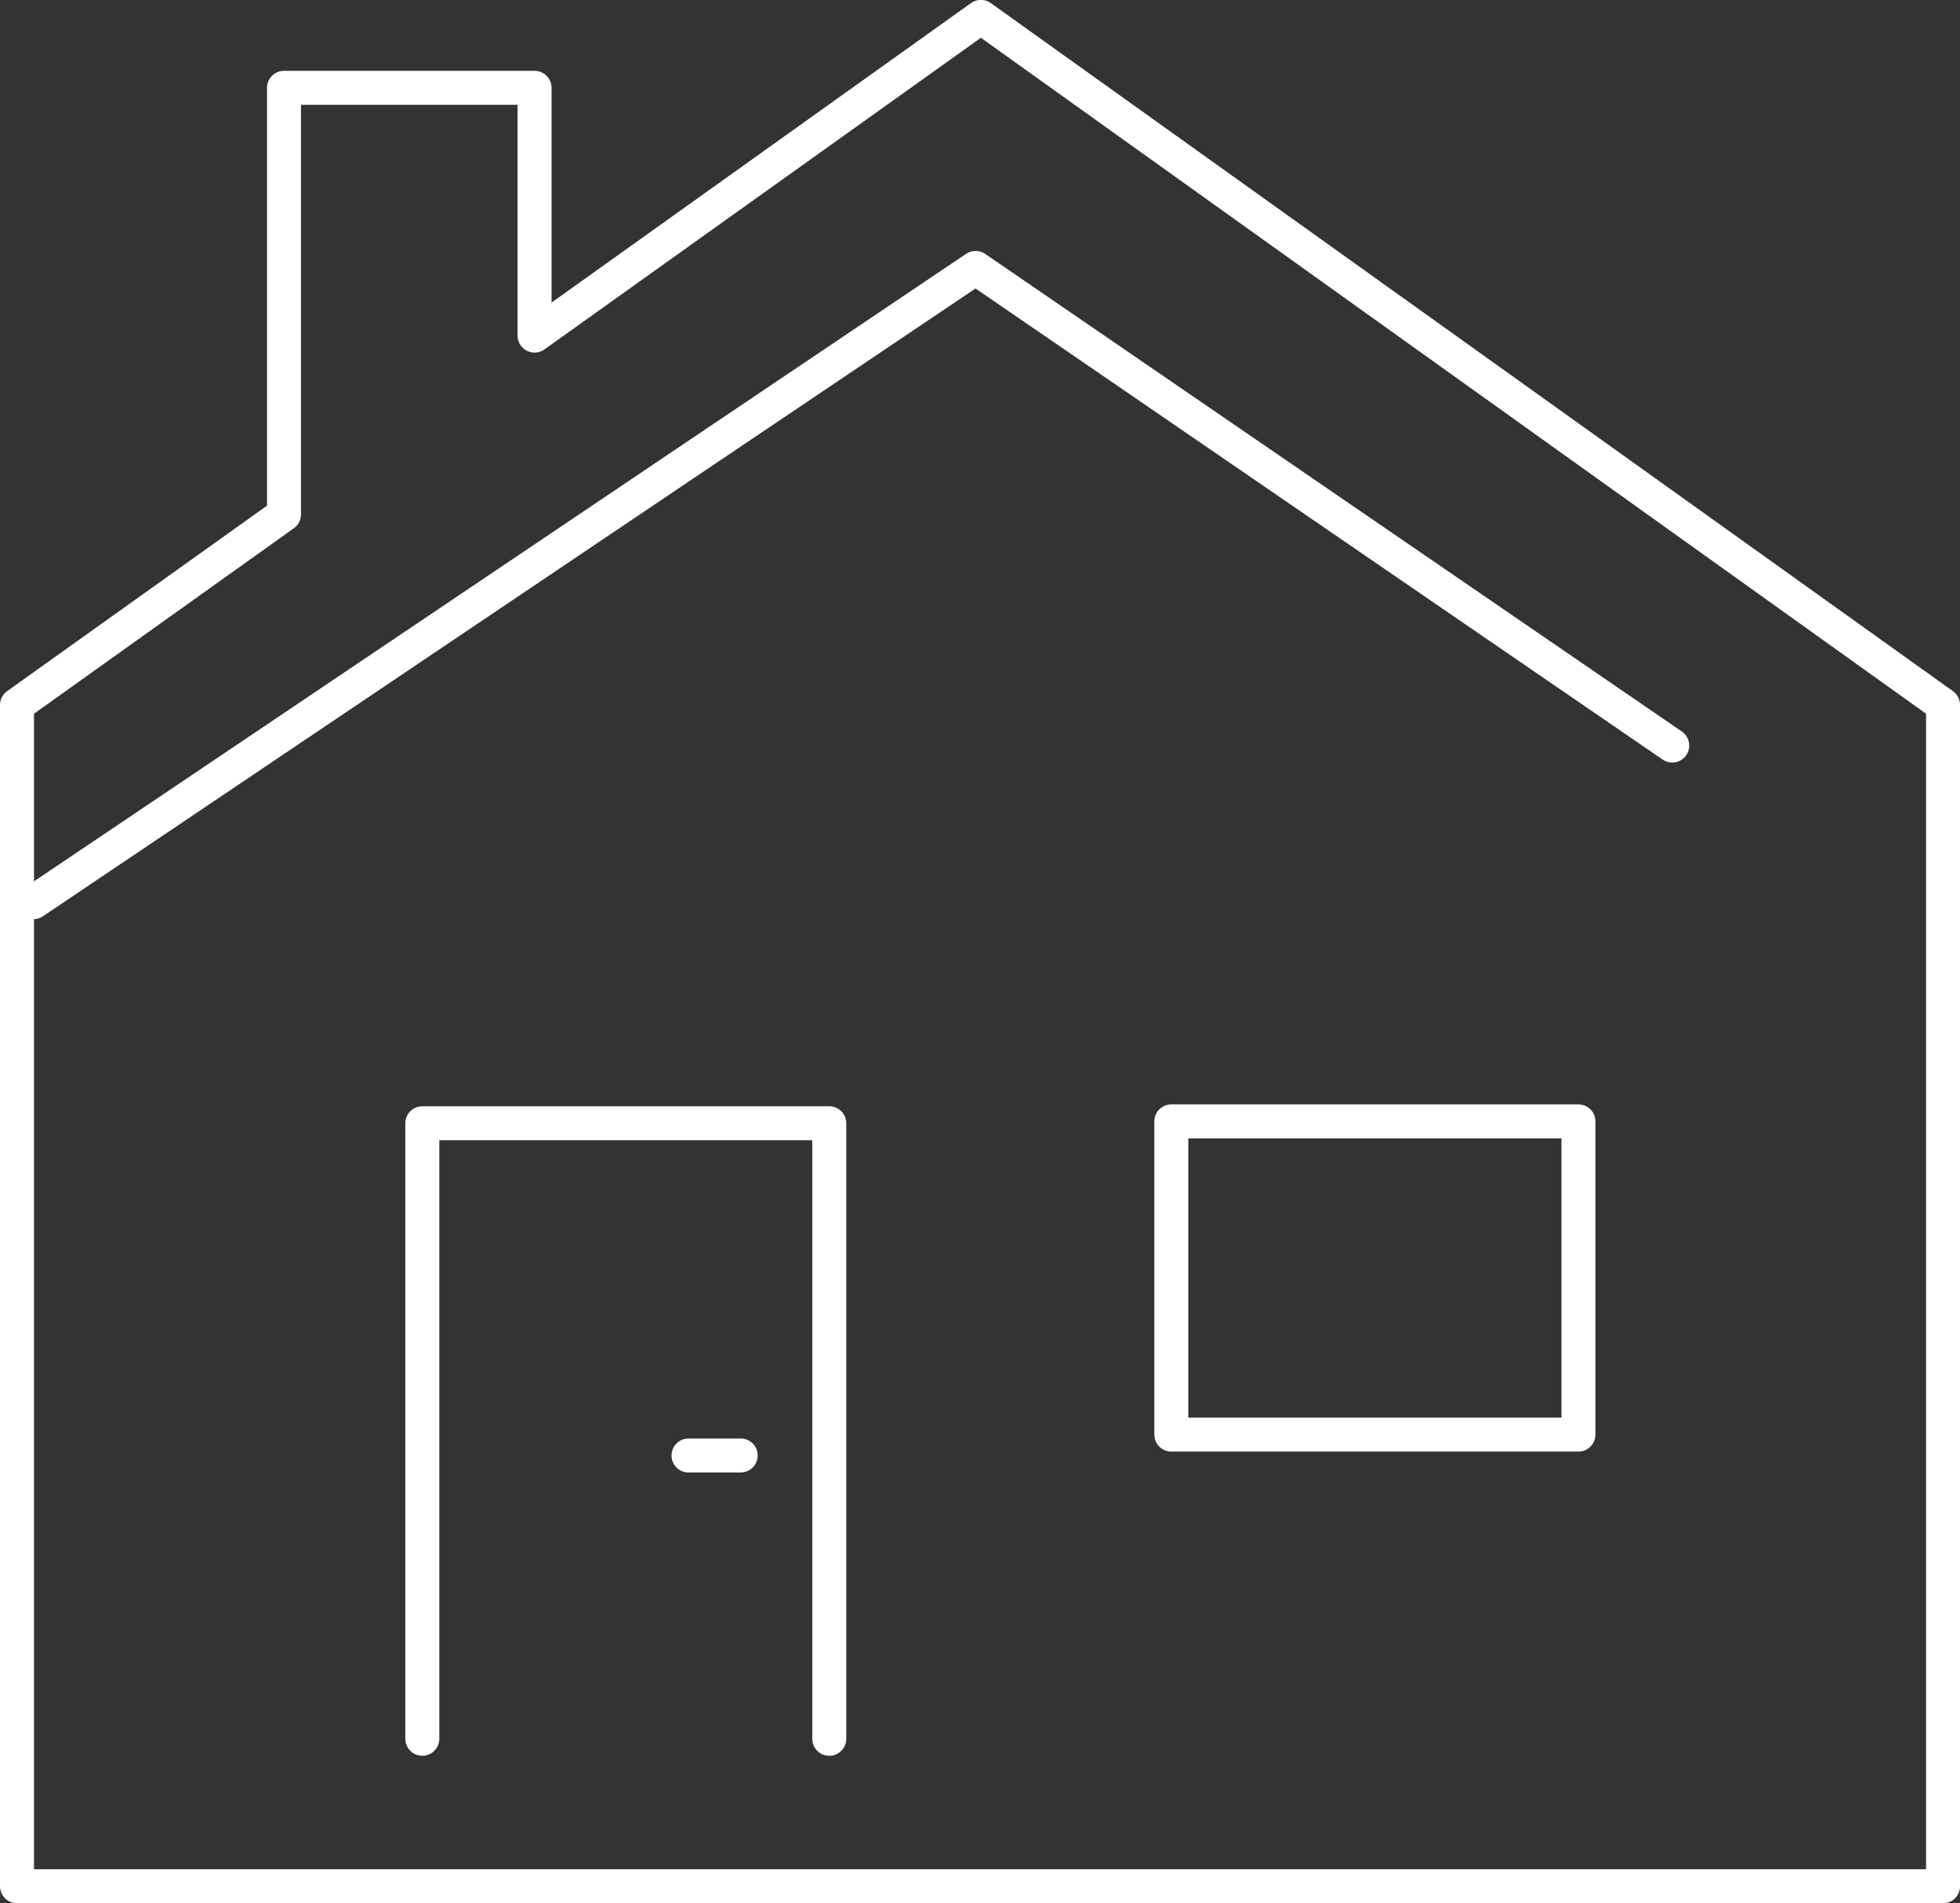 <?xml version="1.0" encoding="UTF-8"?>
<svg xmlns="http://www.w3.org/2000/svg" width="57.675" height="56" viewBox="0 0 57.675 56">
  <rect x="0" y="0" width="57.675" height="56" fill="#333333" stroke="none"/>
  <g id="Groupe_547" data-name="Groupe 547" transform="translate(0.5 0.5)">
    <path id="Tracé_150" data-name="Tracé 150" d="M48.325,886.765V868.655H60.3v18.111" transform="translate(-36.398 -836.106)" fill="none" stroke="#fff" stroke-linecap="round" stroke-linejoin="round" stroke-width="1"></path>
    <path id="Tracé_151" data-name="Tracé 151" d="M30.864,743.6,17.73,752.977v-7.29H10.357v12.551L2.5,763.845V798.6H59.176V763.845Z" transform="translate(-2.5 -743.603)" fill="none" stroke="#fff" stroke-linecap="round" stroke-linejoin="round" stroke-width="1"></path>
    <path id="Tracé_152" data-name="Tracé 152" d="M4.363,790.629l27.723-18.661,20.5,14.053" transform="translate(-3.878 -764.585)" fill="none" stroke="#fff" stroke-linecap="round" stroke-linejoin="round" stroke-width="1"></path>
    <rect id="Rectangle_428" data-name="Rectangle 428" width="11.98" height="9.215" transform="translate(33.967 32.494)" fill="none" stroke="#fff" stroke-linecap="round" stroke-linejoin="round" stroke-width="1"></rect>
    <line id="Ligne_126" data-name="Ligne 126" x2="1.536" transform="translate(19.76 42.324)" fill="none" stroke="#fff" stroke-linecap="round" stroke-linejoin="round" stroke-width="1"></line>
  </g>
</svg>
